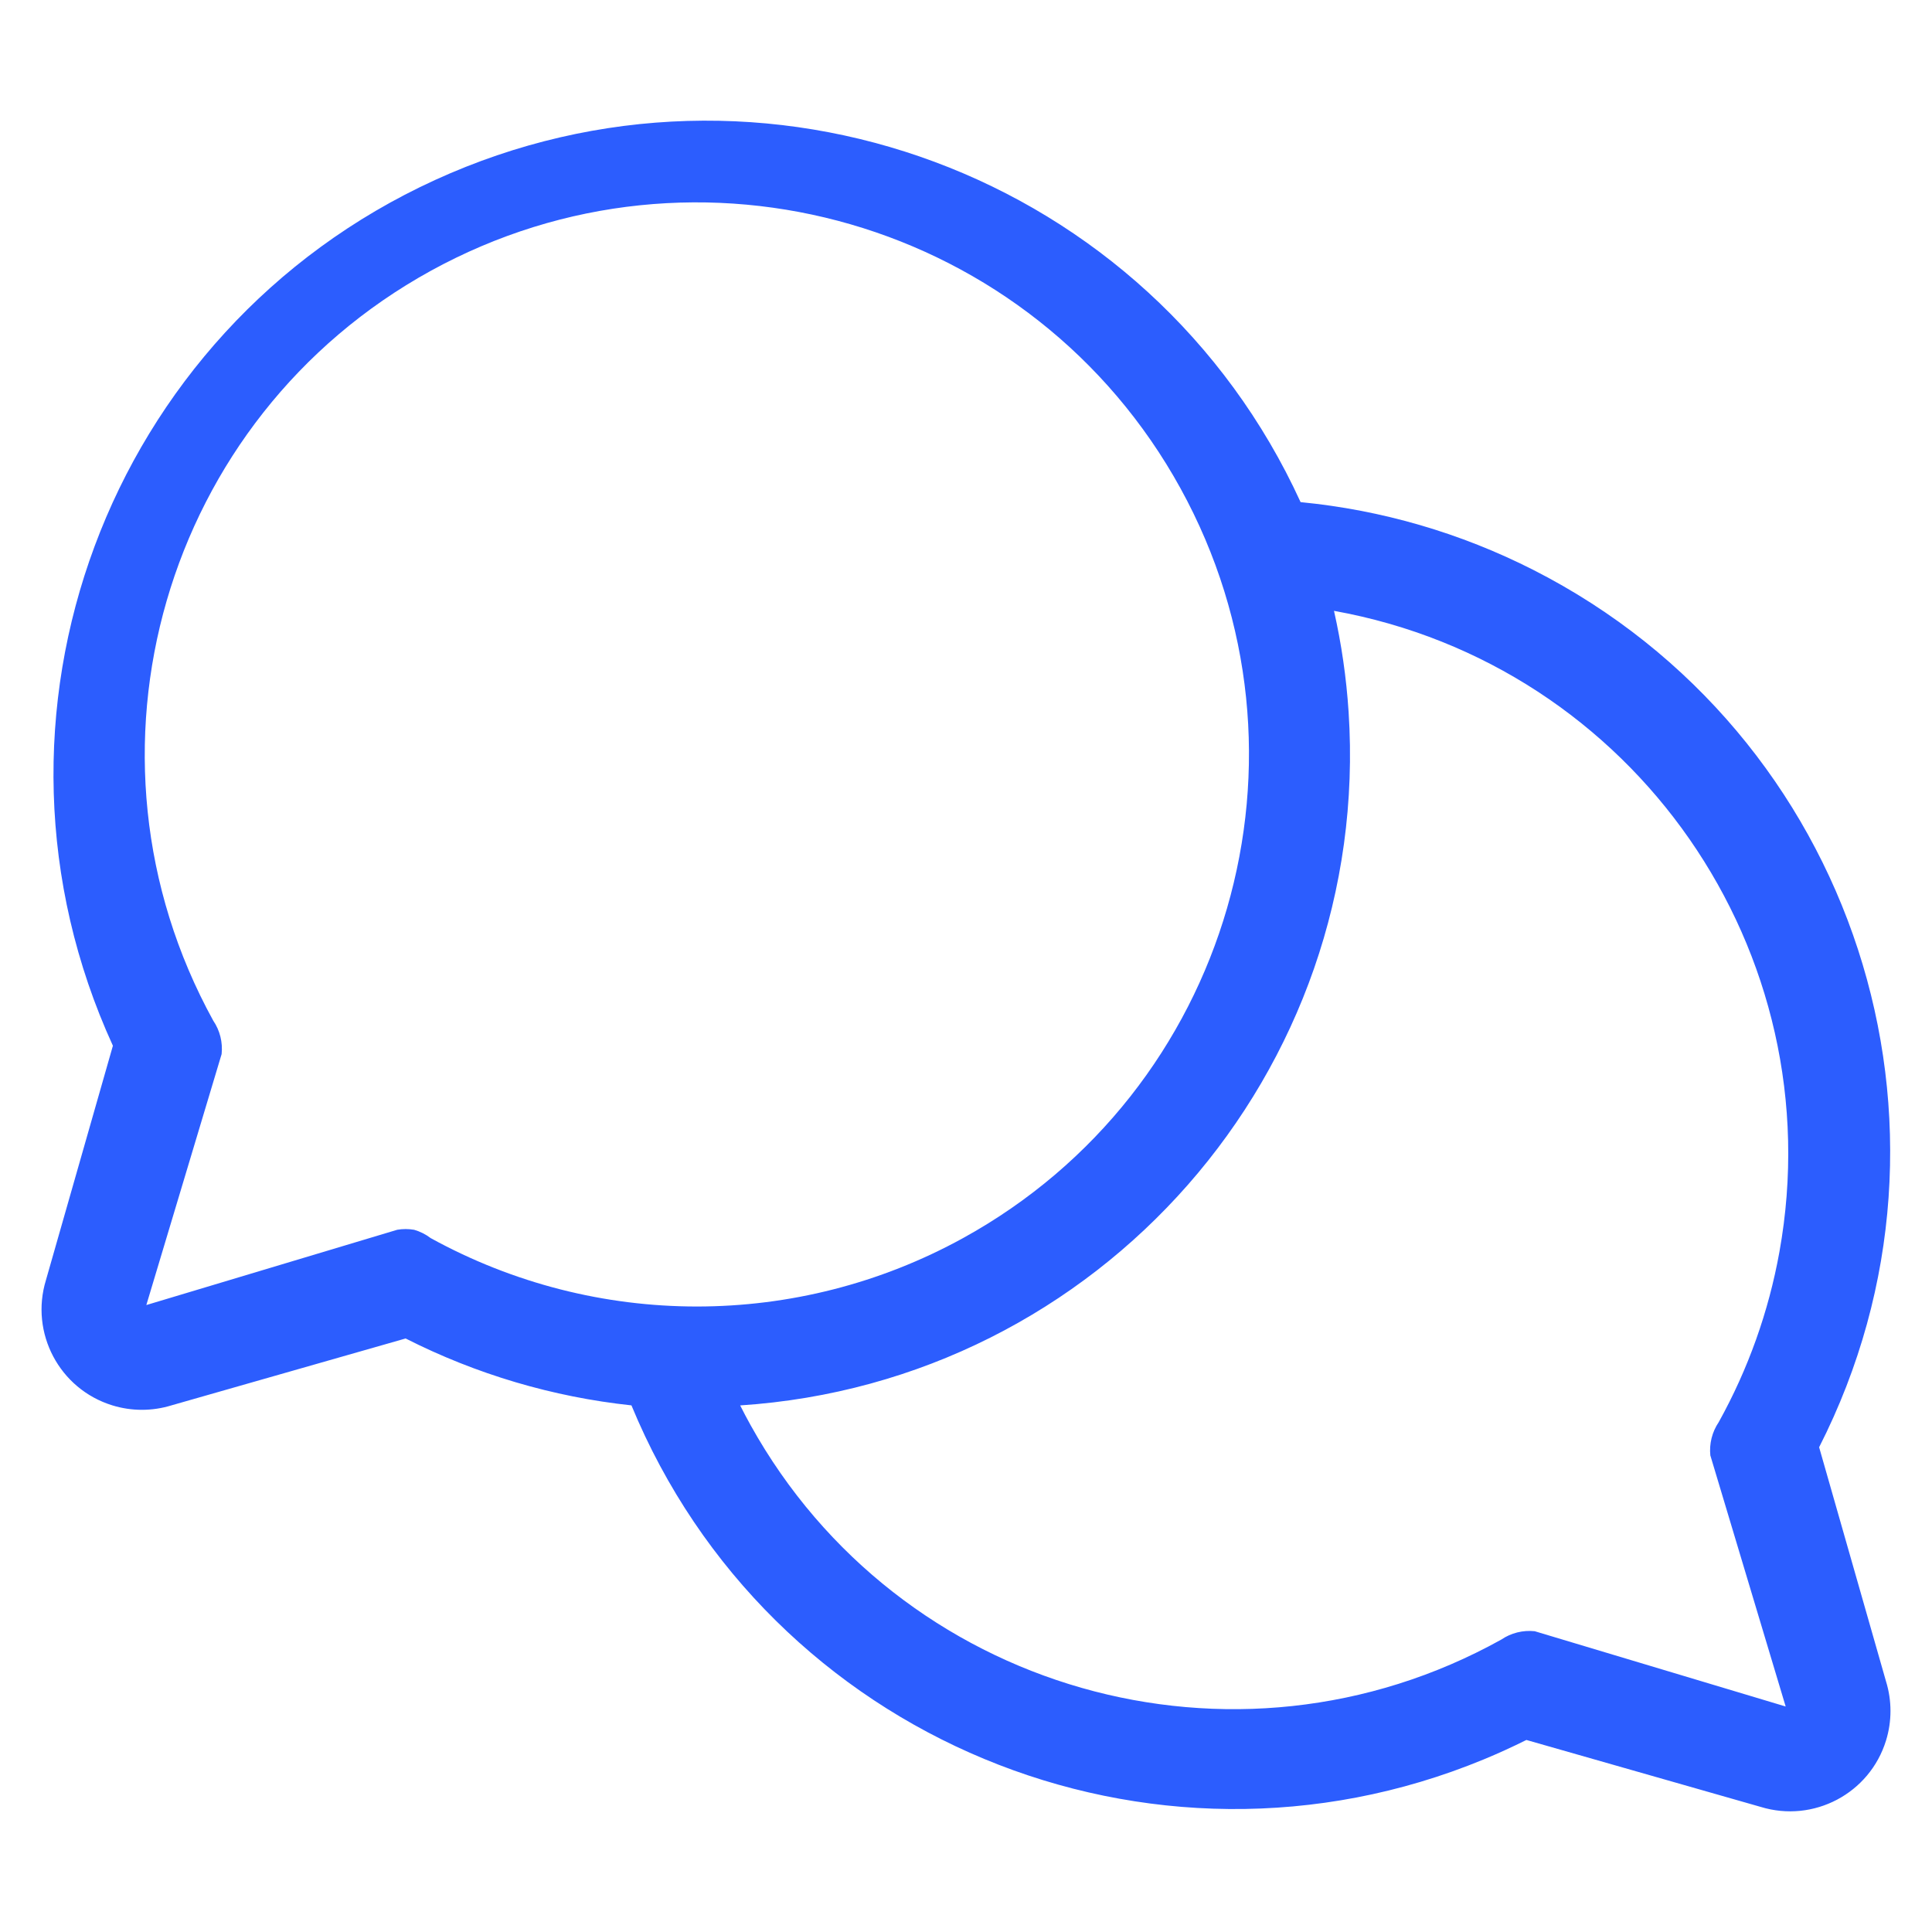 <?xml version="1.0" encoding="UTF-8"?>
<svg id="Ebene_1" data-name="Ebene 1" xmlns="http://www.w3.org/2000/svg" viewBox="0 0 512 512" width="40" height="40">
  <defs>
    <style>
      .cls-1 {
        fill: #2c5dfe;
        stroke-width: 0px;
      }
    </style>
  </defs>
  <path class="cls-1" d="M482.09,383.53c43.29-85.11,9.39-189.19-75.71-232.48-19.27-9.8-40.2-15.9-61.71-17.98C304.88,46.14,202.17,7.94,115.25,47.72,28.34,87.51-9.87,190.22,29.92,277.13l-17.73,62.06c-4.32,14.04,3.55,28.93,17.59,33.25,5.1,1.57,10.55,1.57,15.65,0l62.06-17.73c18.71,9.49,38.99,15.5,59.85,17.73,36.43,88.26,137.51,130.28,225.77,93.86,3.86-1.59,7.66-3.33,11.4-5.19l62.06,17.73c14.04,4.32,28.93-3.55,33.25-17.59,1.57-5.1,1.57-10.55,0-15.65l-17.73-62.06ZM109.71,325.9c-1.47-.25-2.97-.25-4.43,0l-66.5,19.95,19.95-66.5c.33-3.12-.45-6.27-2.22-8.87-38.95-70.78-13.15-159.74,57.63-198.7,70.78-38.95,159.74-13.15,198.7,57.63,38.95,70.78,13.15,159.74-57.63,198.7-43.92,24.17-97.15,24.17-141.07,0-1.33-1.01-2.83-1.76-4.43-2.22ZM453.27,385.74l19.95,66.5-66.5-19.95c-3.12-.33-6.27.45-8.87,2.22-70.62,39.24-159.69,13.8-198.93-56.82-.96-1.73-1.88-3.47-2.77-5.24,95.28-6.23,167.47-88.52,161.24-183.8-.59-9.01-1.88-17.96-3.87-26.77,79.52,14.32,132.37,90.39,118.04,169.9-2.85,15.81-8.28,31.05-16.08,45.1-1.76,2.6-2.55,5.74-2.22,8.87Z"/>
</svg>